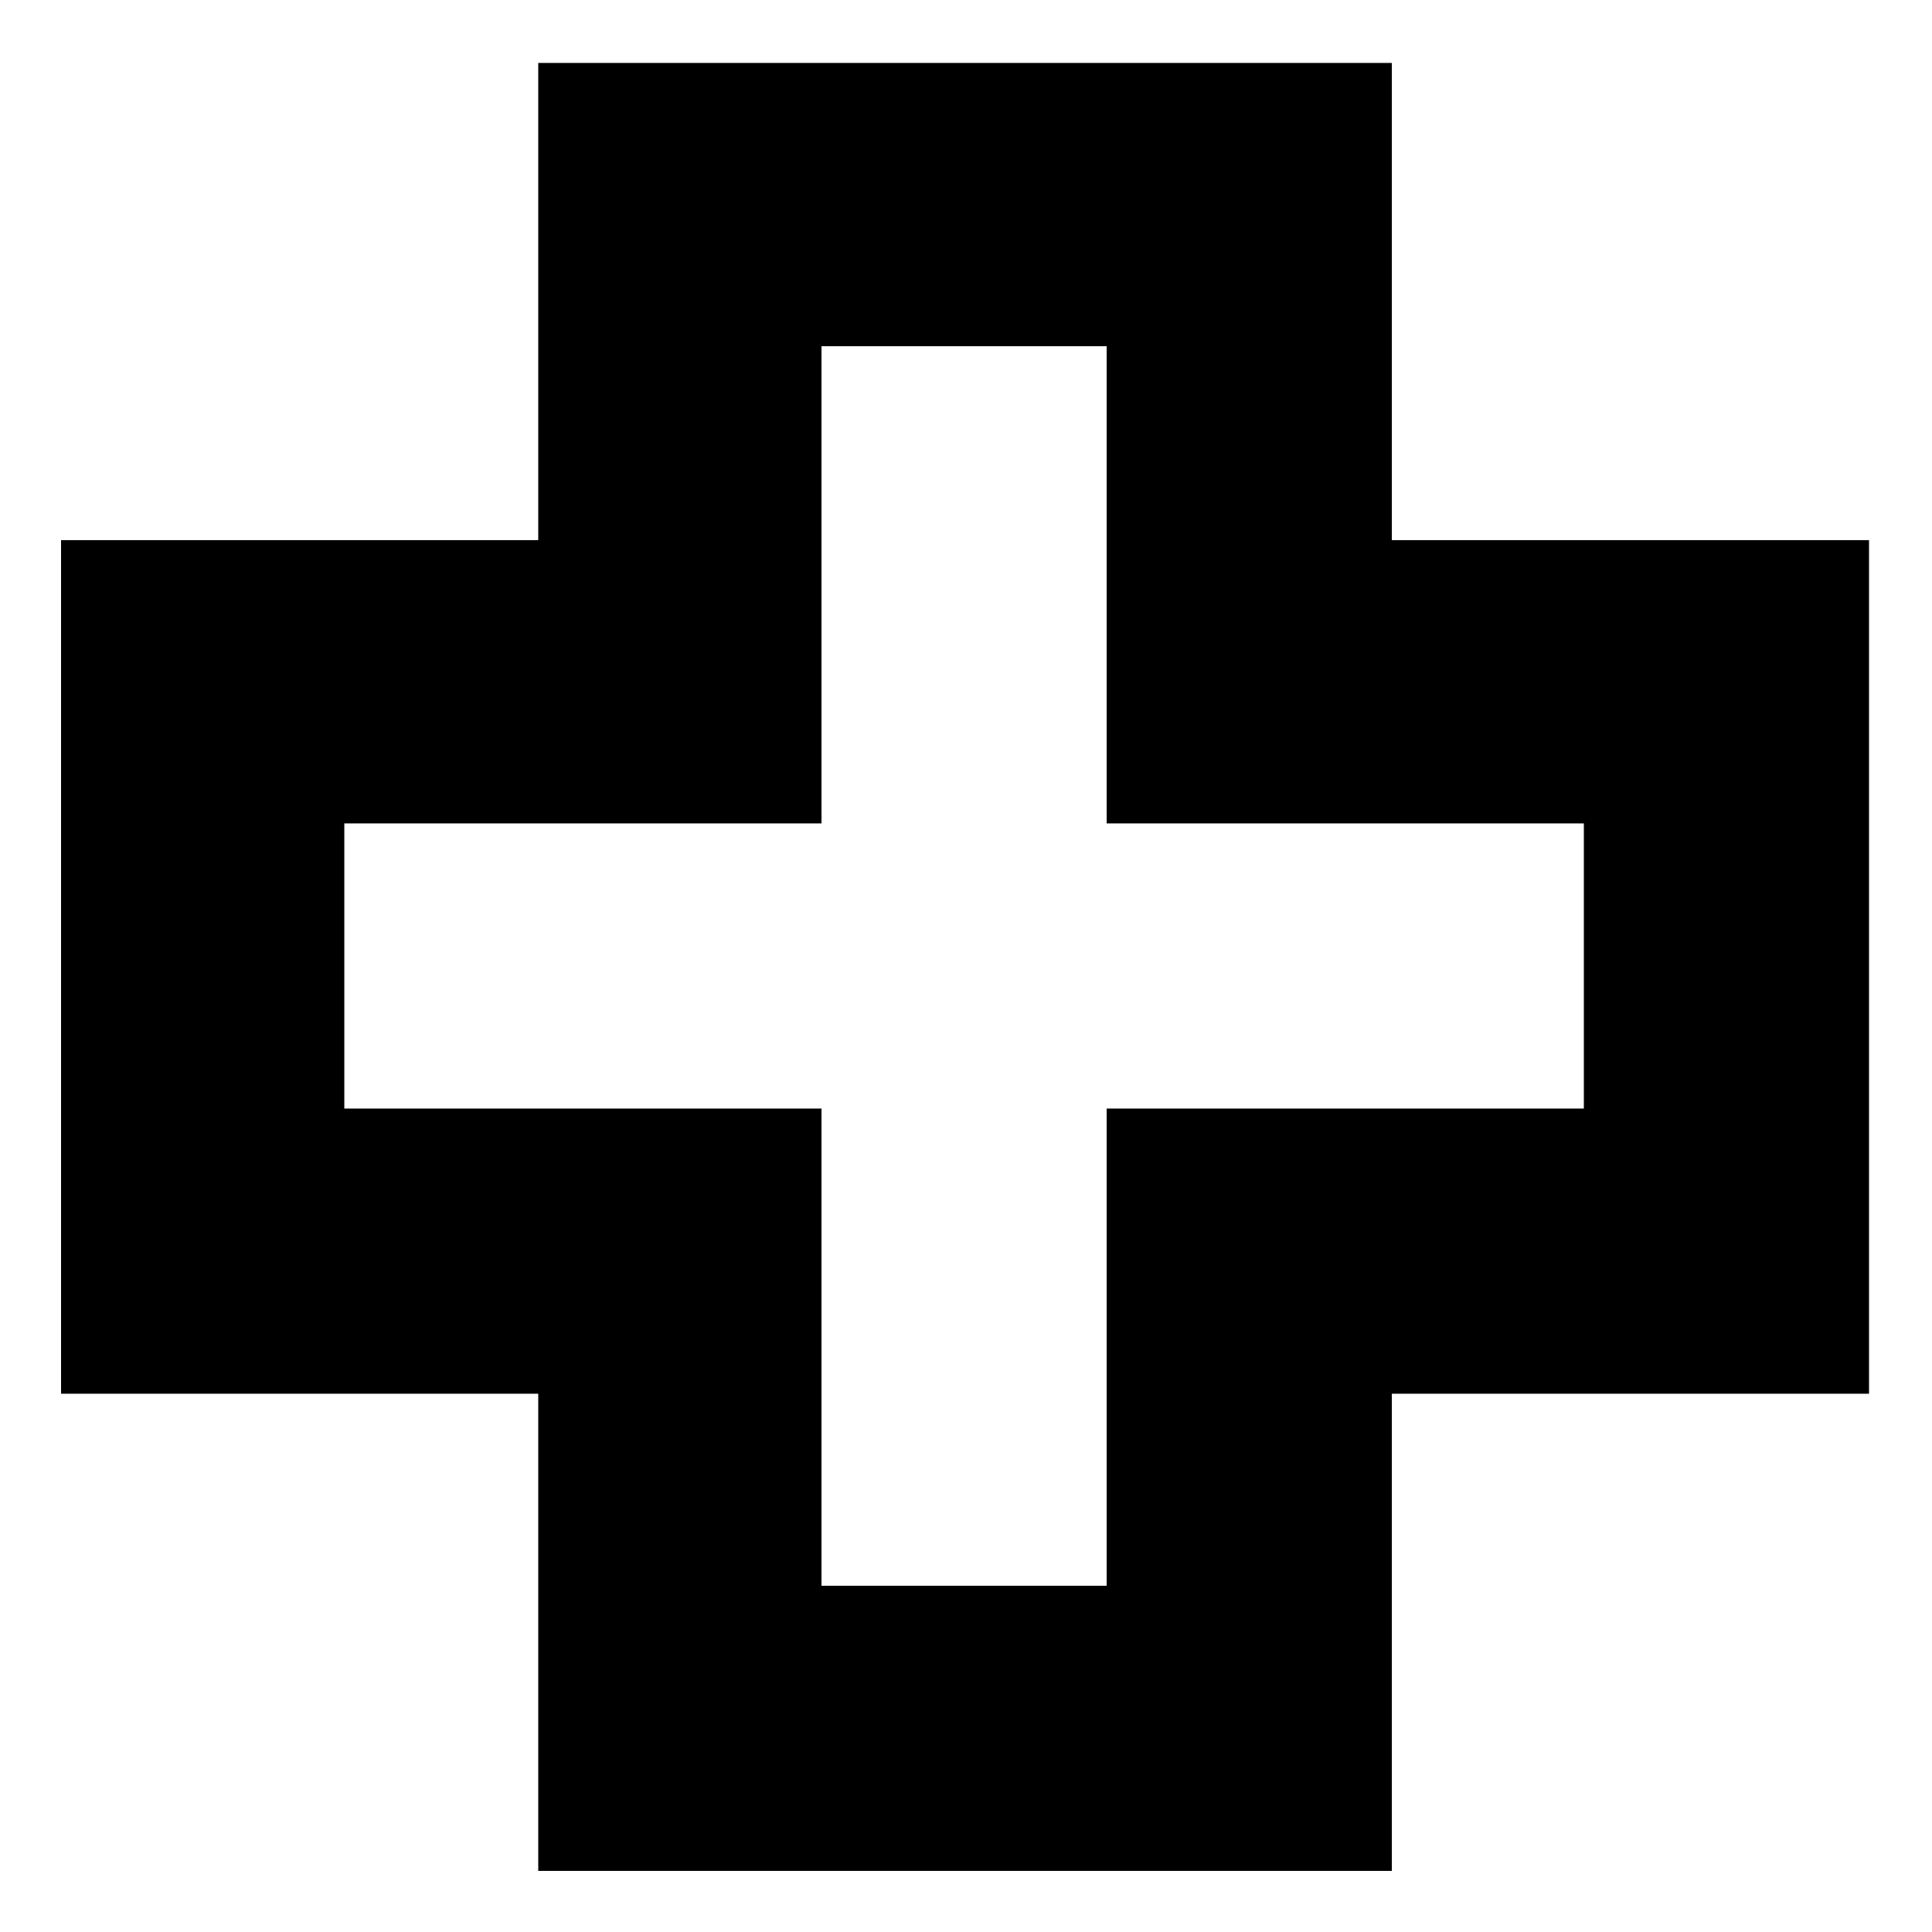 <?xml version="1.0" encoding="UTF-8"?>
<!-- Uploaded to: ICON Repo, www.iconrepo.com, Generator: ICON Repo Mixer Tools -->
<svg fill="#000000" width="800px" height="800px" version="1.1" viewBox="144 144 512 512" xmlns="http://www.w3.org/2000/svg">
 <path d="m512.85 287.14v-126.46h-226.21v126.46h-126.46v226.21h126.46v126.46h226.21v-126.46h126.46v-226.21zm50.887 150.64h-126.46v126.46h-75.57v-126.46h-126.46v-75.57h126.46v-126.46h75.57v126.46h126.46z"/>
</svg>